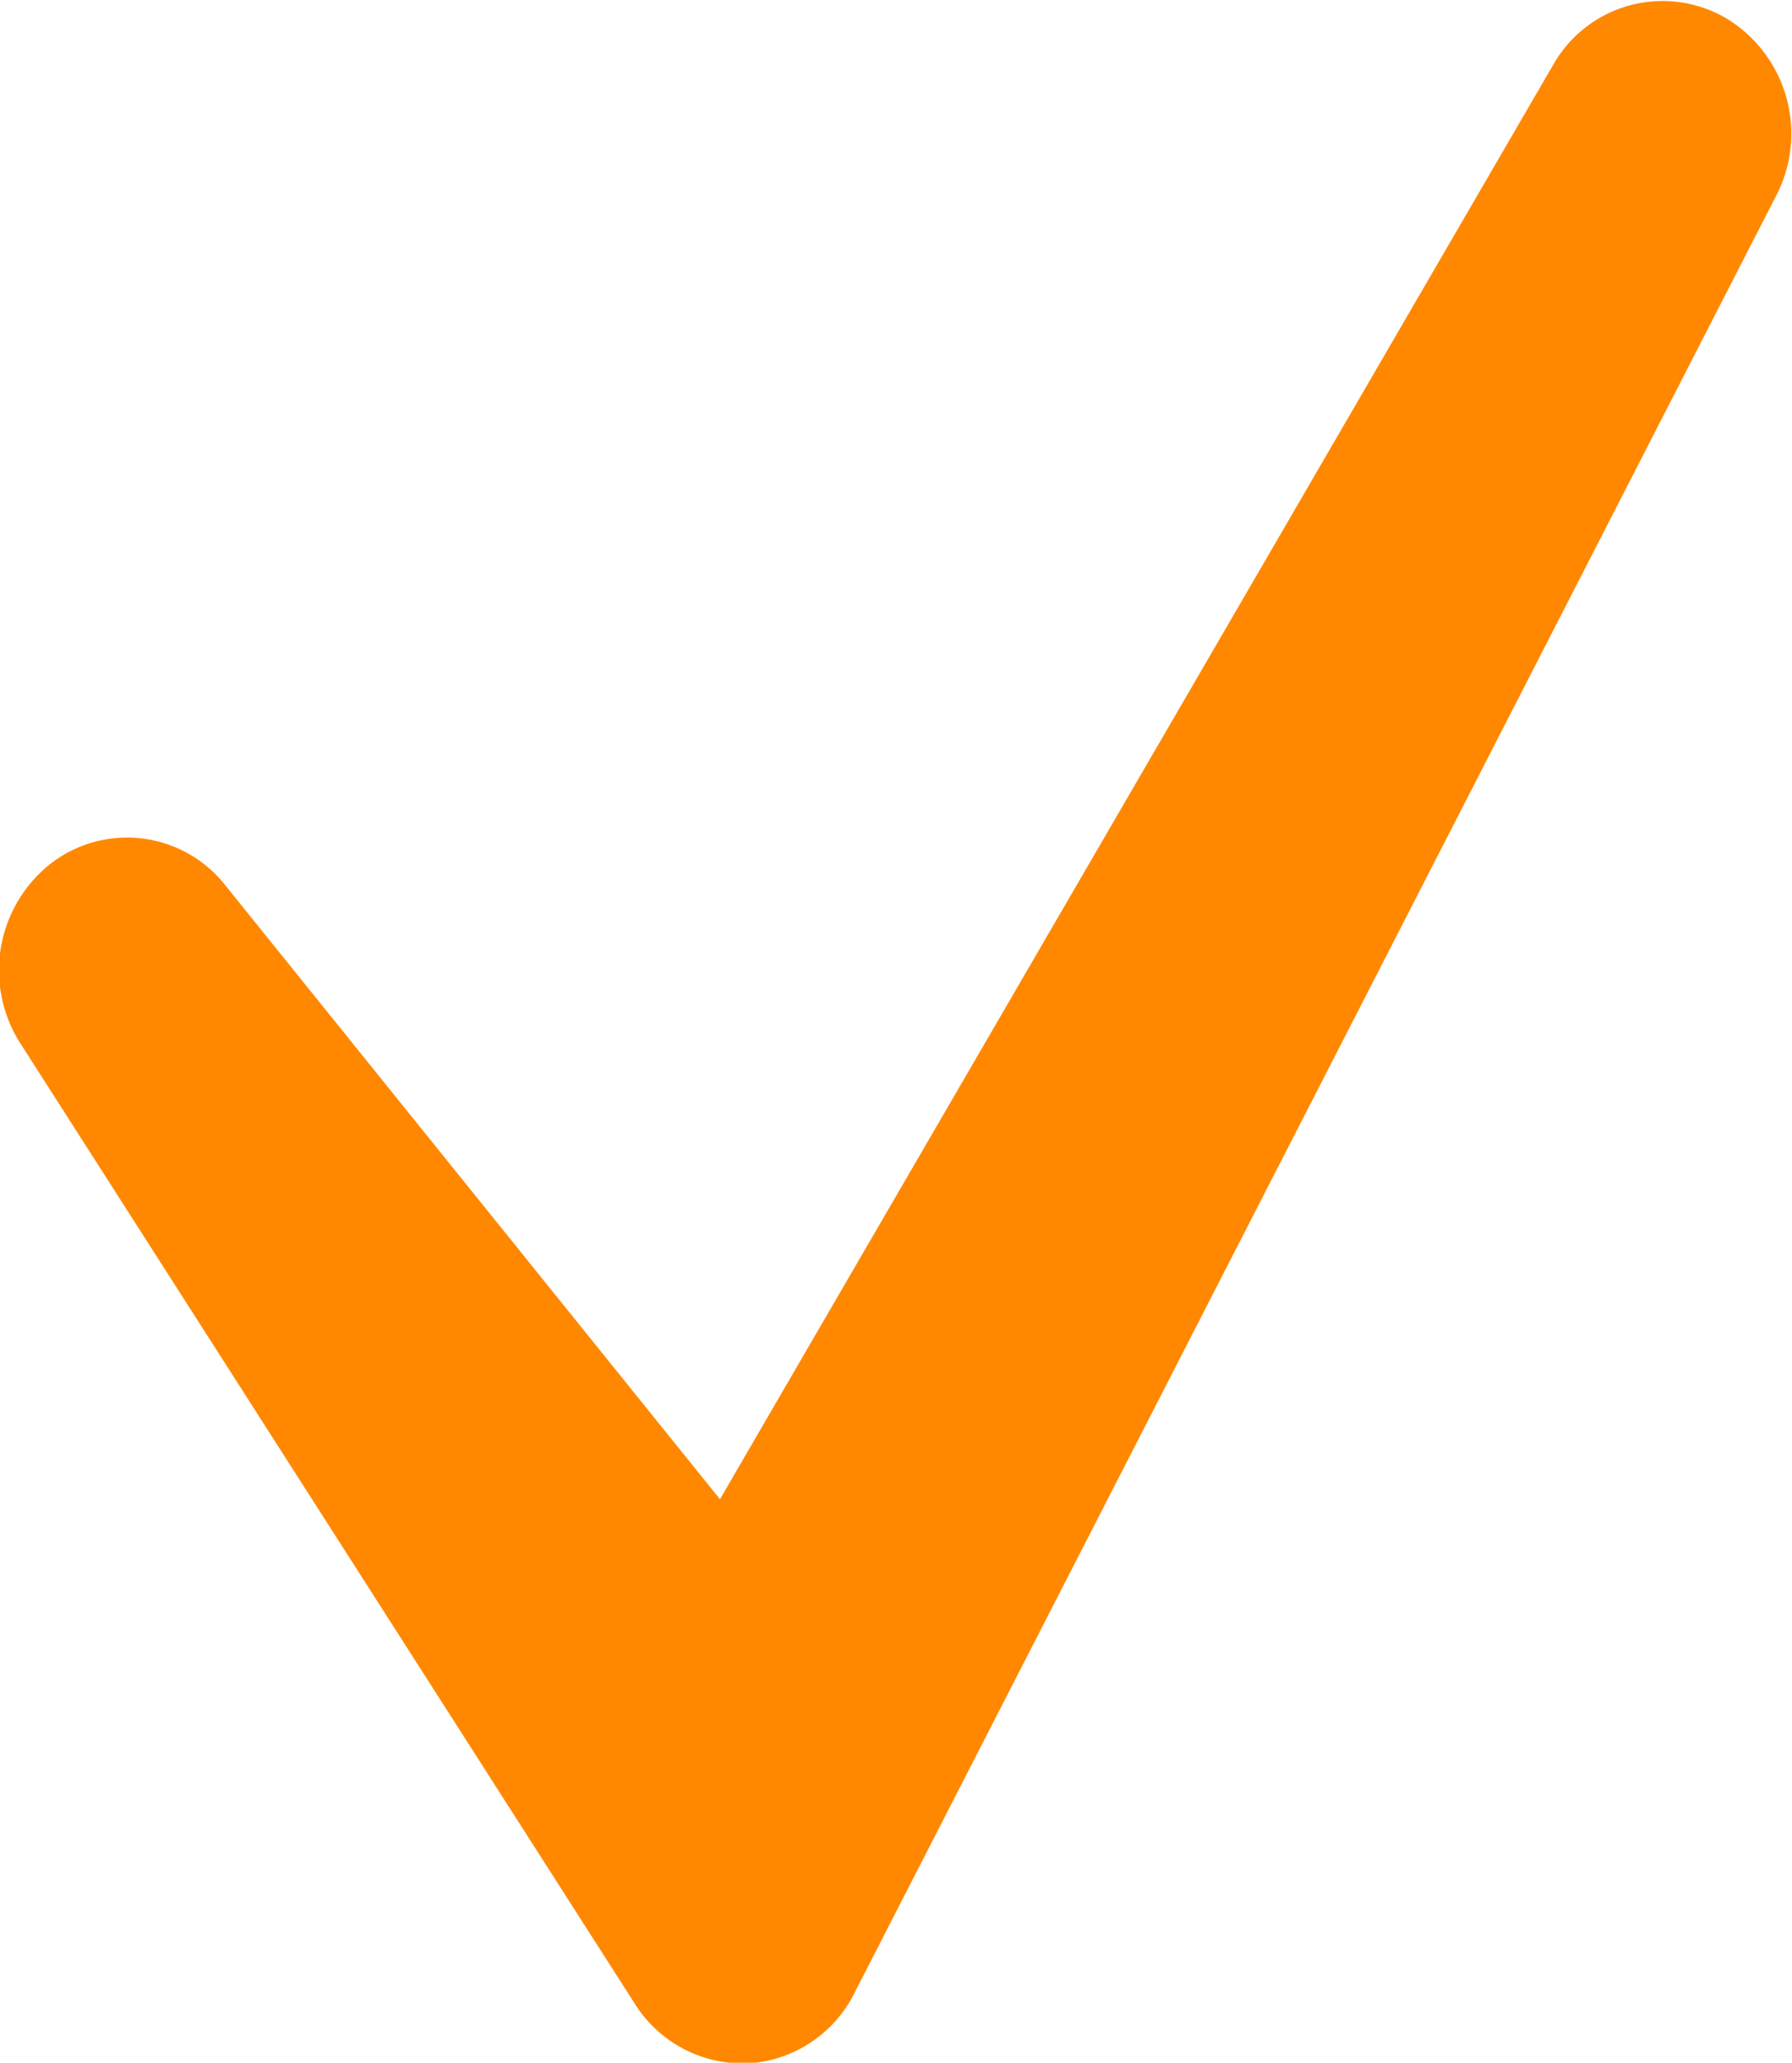 <svg xmlns="http://www.w3.org/2000/svg" width="24.656" height="28.37" viewBox="0 0 24.656 28.37">
  <defs>
    <style>
      .cls-1 {
        fill: #f80;
        fill-rule: evenodd;
      }
    </style>
  </defs>
  <path id="check04.svg" class="cls-1" d="M503.436,1476.66a1.73,1.73,0,0,0-2.377.64l-11.465,19.73-6.811-8.45a1.72,1.72,0,0,0-2.4-.29,1.867,1.867,0,0,0-.415,2.47l8.455,13.21a1.752,1.752,0,0,0,1.467.82h0.086a1.753,1.753,0,0,0,1.469-.97l12.682-24.72A1.853,1.853,0,0,0,503.436,1476.66Z" transform="translate(-479.688 -1476.41)"/>
</svg>
